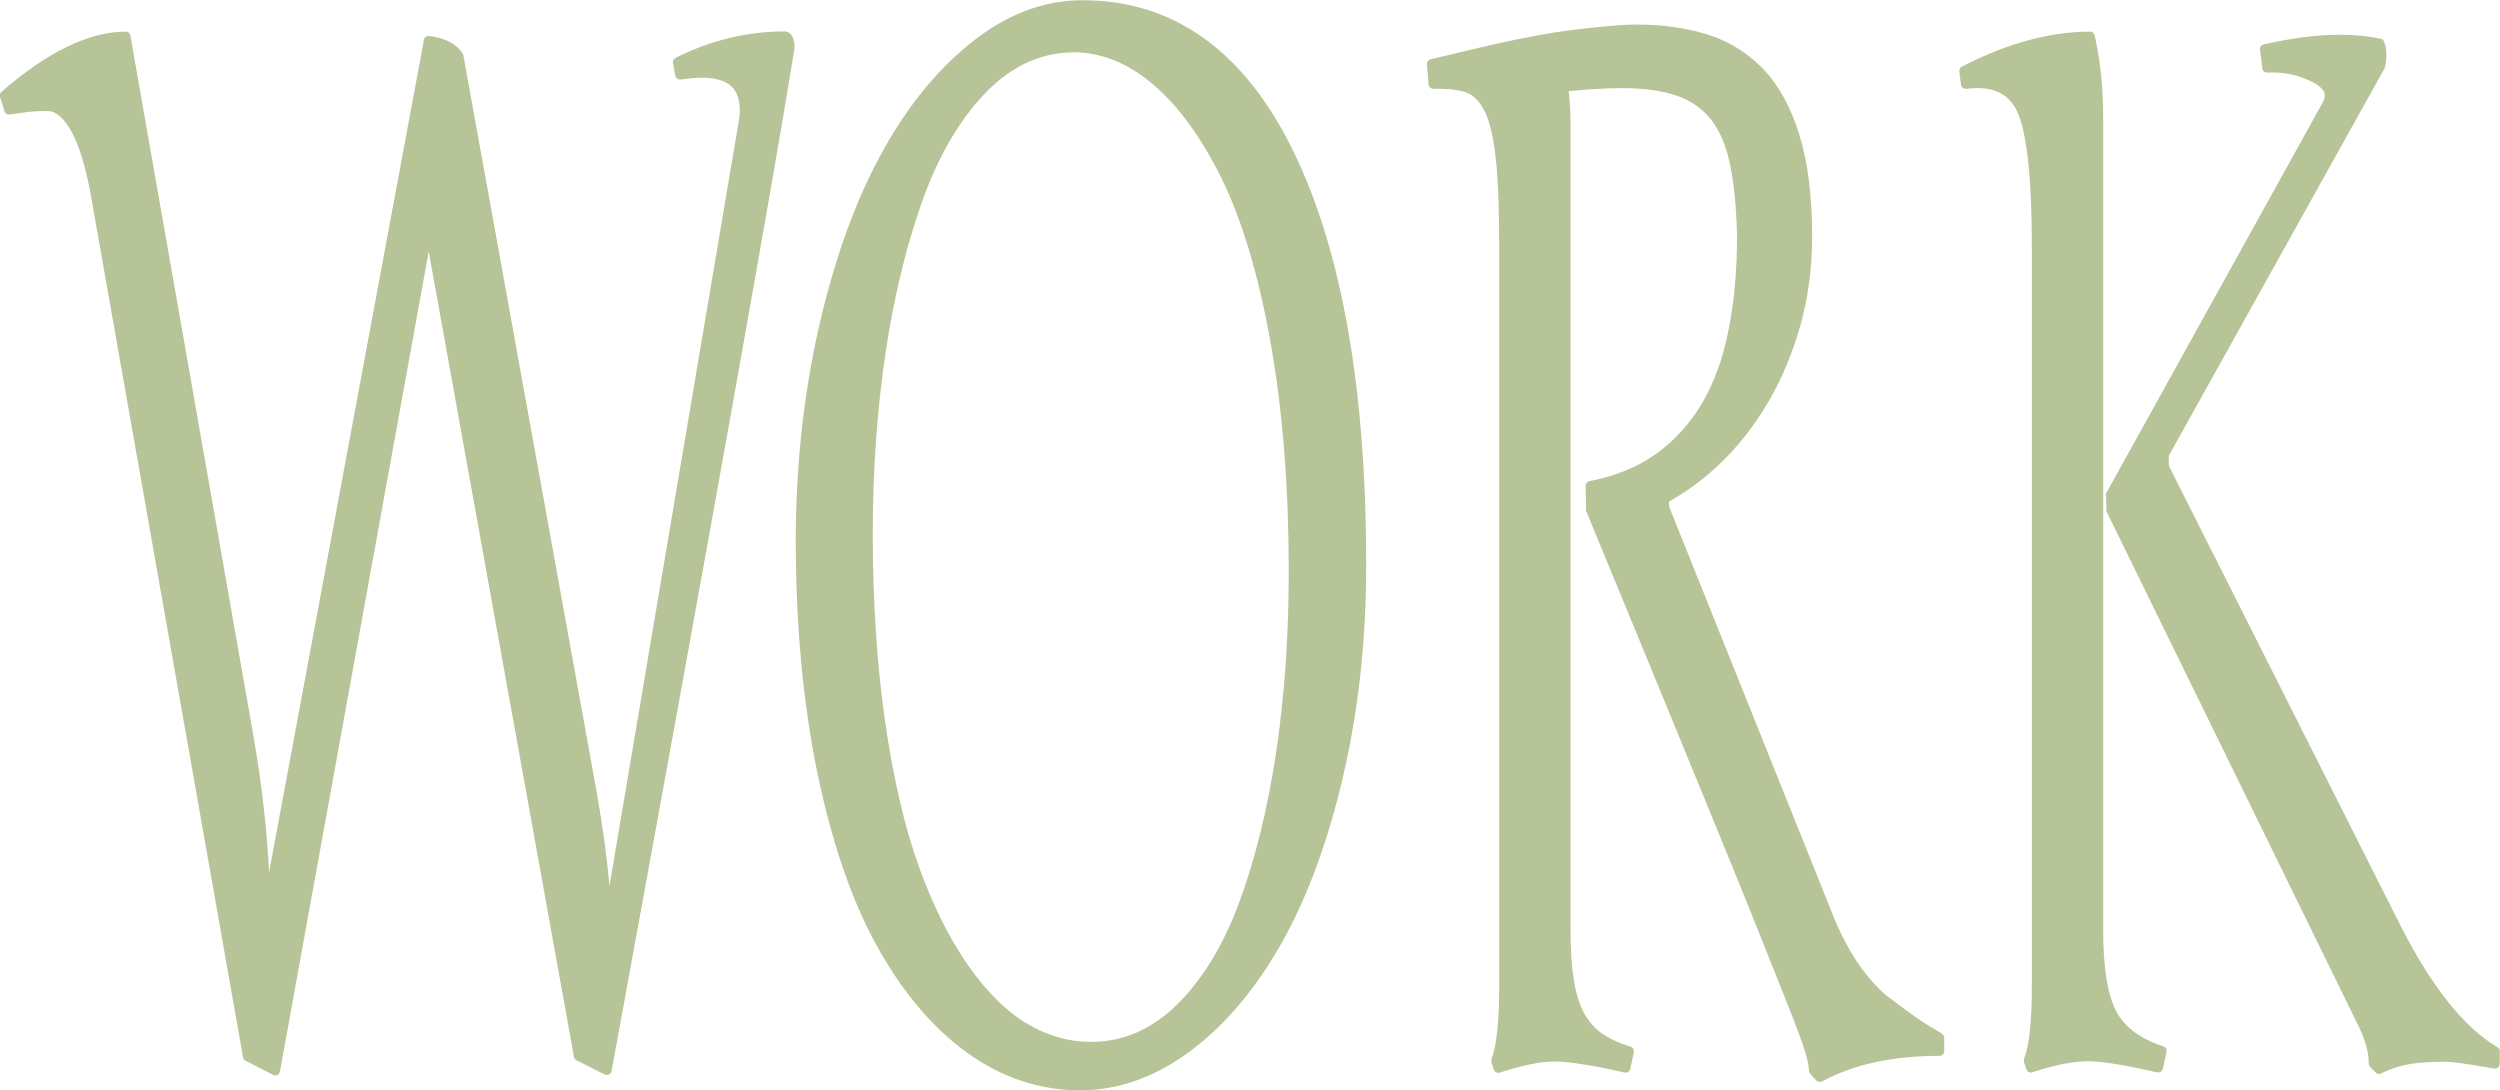 <?xml version="1.0" encoding="UTF-8"?>
<svg id="_圖層_2" data-name="圖層 2" xmlns="http://www.w3.org/2000/svg" viewBox="0 0 105.84 46.16">
  <defs>
    <style>
      .cls-1 {
        fill: #b7c497;
      }
    </style>
  </defs>
  <g id="_1" data-name="1">
    <g>
      <path class="cls-1" d="M11.66,45.53s-.06,0-.09-.02l-1.17-.6c-.06-.03-.09-.08-.11-.14L3.87,8.4c-.23-1.32-.53-2.29-.87-2.88-.32-.55-.65-.82-.98-.82-.4,0-.76,.02-1.06,.07-.33,.05-.52,.08-.58,.08-.09,0-.17-.06-.19-.15L0,4.1c-.02-.07,0-.15,.06-.21C2,2.2,3.77,1.34,5.32,1.34c.1,0,.18,.07,.2,.17l5.23,29.76c.35,2.05,.56,3.95,.64,5.67L17.95,1.68c.02-.1,.1-.16,.2-.16,0,0,.02,0,.02,0,.7,.09,1.18,.35,1.44,.78l5.64,31.17c.28,1.58,.46,2.93,.55,4.05L31.31,4.93c.06-.67-.1-1.12-.48-1.38-.26-.17-.63-.26-1.11-.26-.27,0-.57,.03-.9,.08-.01,0-.02,0-.03,0-.09,0-.18-.07-.2-.16l-.1-.54c-.02-.09,.03-.18,.11-.22,1.49-.75,3.04-1.12,4.62-1.12,.1,0,.28,.04,.37,.33,.05,.16,.06,.33,.03,.49-.9,5.59-3.5,20.13-7.73,43.2-.01,.06-.05,.11-.11,.14-.03,.01-.06,.02-.09,.02s-.06,0-.09-.02l-1.19-.6c-.06-.03-.1-.08-.11-.14L18.15,10.65l-6.3,34.72c-.01,.06-.05,.12-.11,.14-.03,.01-.06,.02-.09,.02Z"/>
      <path class="cls-1" d="M45.73,46.16c-1.72,0-3.33-.54-4.8-1.6-1.46-1.06-2.74-2.58-3.81-4.52-1.07-1.93-1.91-4.4-2.52-7.34-.6-2.93-.91-6.22-.91-9.8,0-3.15,.33-6.19,.97-9.01,.64-2.83,1.51-5.27,2.59-7.27,1.08-2.01,2.38-3.63,3.86-4.81,1.49-1.2,3.08-1.8,4.72-1.8,3.86,0,6.86,2.15,8.93,6.4,2.05,4.2,3.08,10.08,3.08,17.49,0,3.14-.32,6.13-.96,8.89-.64,2.77-1.51,5.15-2.59,7.08-1.09,1.94-2.38,3.49-3.86,4.6-1.49,1.12-3.07,1.69-4.71,1.69Zm-.29-43.94c-1.33,0-2.56,.55-3.63,1.62-1.09,1.1-2,2.6-2.69,4.47-.69,1.88-1.24,4.07-1.61,6.5-.37,2.43-.56,5.05-.56,7.79,0,2.9,.18,5.59,.53,8,.35,2.41,.83,4.46,1.43,6.11,.59,1.64,1.3,3.05,2.09,4.18,.79,1.12,1.63,1.95,2.5,2.46,.86,.51,1.76,.76,2.69,.76,1.34,0,2.55-.52,3.61-1.55,1.08-1.05,1.97-2.5,2.65-4.32,.68-1.83,1.21-3.97,1.57-6.35,.36-2.38,.54-4.98,.54-7.72,0-3.56-.26-6.82-.77-9.68-.51-2.85-1.21-5.18-2.07-6.93-.86-1.74-1.84-3.09-2.92-4-1.06-.9-2.2-1.35-3.39-1.35Z"/>
      <path class="cls-1" d="M77.03,45.8c-.05,0-.11-.02-.14-.06l-.25-.27s-.06-.09-.06-.14c0-.25-.09-.65-.28-1.17-.19-.54-.43-1.16-.7-1.84-.28-.69-.77-1.93-1.49-3.73-.71-1.77-2.98-7.32-6.96-16.96l-.02-1.06c0-.1,.07-.18,.16-.2,1.1-.21,2.05-.6,2.83-1.16,.78-.56,1.43-1.28,1.94-2.14,.51-.87,.89-1.91,1.12-3.1,.24-1.19,.36-2.54,.36-4.01-.03-1.17-.13-2.17-.29-2.97-.16-.78-.42-1.42-.79-1.9-.36-.47-.85-.82-1.45-1.03-.62-.22-1.42-.33-2.38-.33-.36,0-.74,.02-1.13,.04-.34,.03-.71,.05-1.09,.09,.05,.42,.08,.87,.08,1.34V39.37c0,.8,.04,1.49,.13,2.06,.08,.55,.22,1.02,.41,1.4,.19,.37,.45,.67,.76,.9,.33,.23,.74,.43,1.24,.58,.1,.03,.16,.13,.14,.23l-.15,.71c-.01,.05-.04,.1-.09,.13-.03,.02-.07,.03-.11,.03-.01,0-.03,0-.04,0-.69-.16-1.28-.28-1.77-.35-.49-.08-.89-.12-1.21-.12-.29,0-.63,.04-1.02,.12-.39,.08-.82,.2-1.29,.35-.02,0-.04,.01-.06,.01-.08,0-.16-.05-.19-.14l-.1-.3s-.01-.09,0-.14c.22-.55,.33-1.59,.33-3.08V10.45c0-1.3-.03-2.4-.1-3.28-.07-.86-.19-1.56-.36-2.08-.17-.49-.4-.84-.69-1.05-.27-.19-.75-.28-1.45-.28,0,0-.19,0-.19,0-.1,0-.19-.08-.2-.18l-.07-.86c0-.1,.06-.19,.15-.21l2.02-.48c.59-.14,1.14-.26,1.67-.37,.53-.11,1.06-.2,1.58-.29,.52-.08,1.02-.14,1.5-.19,.48-.05,.86-.08,1.16-.11,.29-.02,.57-.03,.84-.03,1.05,0,2.03,.14,2.93,.41,.91,.28,1.7,.77,2.37,1.45,.66,.69,1.18,1.62,1.54,2.78,.36,1.15,.55,2.61,.55,4.35,0,1.3-.17,2.55-.49,3.72-.33,1.16-.77,2.24-1.33,3.2-.56,.97-1.22,1.83-1.96,2.56-.71,.7-1.48,1.28-2.28,1.72v.21l6.91,17.23c.59,1.49,1.35,2.66,2.28,3.47,.91,.68,1.47,1.09,1.67,1.2l.68,.41c.06,.04,.11,.11,.11,.18v.57c0,.11-.09,.2-.2,.2-1.97,0-3.64,.36-4.96,1.08-.03,.02-.06,.02-.09,.02Z"/>
      <path class="cls-1" d="M100.72,45.47c-.05,0-.1-.02-.14-.06l-.24-.24s-.06-.1-.06-.15c.02-.4-.12-.92-.41-1.54l-10.69-21.83-.02-.71s0-.07,.03-.1l9.16-16.53c.07-.14,.09-.26,.06-.37-.06-.18-.27-.36-.62-.52-.49-.23-1.01-.35-1.56-.35-.08,0-.25,0-.25,0-.1,0-.19-.07-.2-.17l-.1-.8c-.01-.1,.05-.2,.15-.22,1.19-.27,2.28-.41,3.24-.41,.62,0,1.19,.06,1.72,.17,.07,.01,.12,.06,.14,.12,.12,.29,.13,.66,.04,1.1l-9.15,16.43v.43l9.83,19.51c1.31,2.57,2.69,4.29,4.08,5.1,.06,.04,.1,.1,.1,.17v.54c0,.06-.03,.12-.07,.15-.04,.03-.08,.05-.13,.05-.01,0-.02,0-.04,0-.78-.14-1.36-.23-1.75-.27-.15-.02-.32-.02-.5-.02-.28,0-.6,.02-.96,.05-.58,.06-1.12,.21-1.58,.45-.03,.02-.06,.02-.09,.02Zm-14.74-.06c-.08,0-.16-.05-.19-.14l-.1-.3s-.01-.09,0-.14c.22-.55,.33-1.59,.33-3.08V10.45c0-2.76-.19-4.64-.56-5.59-.3-.76-.87-1.13-1.74-1.13-.15,0-.3,.01-.47,.03,0,0-.02,0-.03,0-.04,0-.09-.01-.12-.04-.04-.03-.07-.08-.08-.13l-.07-.57c-.01-.08,.03-.16,.11-.2,1.89-.98,3.72-1.48,5.42-1.48,.09,0,.17,.06,.2,.16,.24,1.06,.36,2.23,.36,3.47V39.37c0,1.57,.18,2.72,.54,3.42,.35,.68,1.02,1.19,2.01,1.51,.1,.03,.16,.13,.13,.23l-.15,.71c-.01,.05-.04,.1-.09,.13-.03,.02-.07,.03-.11,.03-.02,0-.03,0-.05,0-1.25-.29-2.21-.45-2.84-.47h-.1c-.61,0-1.4,.16-2.35,.47-.02,0-.04,.01-.06,.01Z"/>
    </g>
  </g>
</svg>